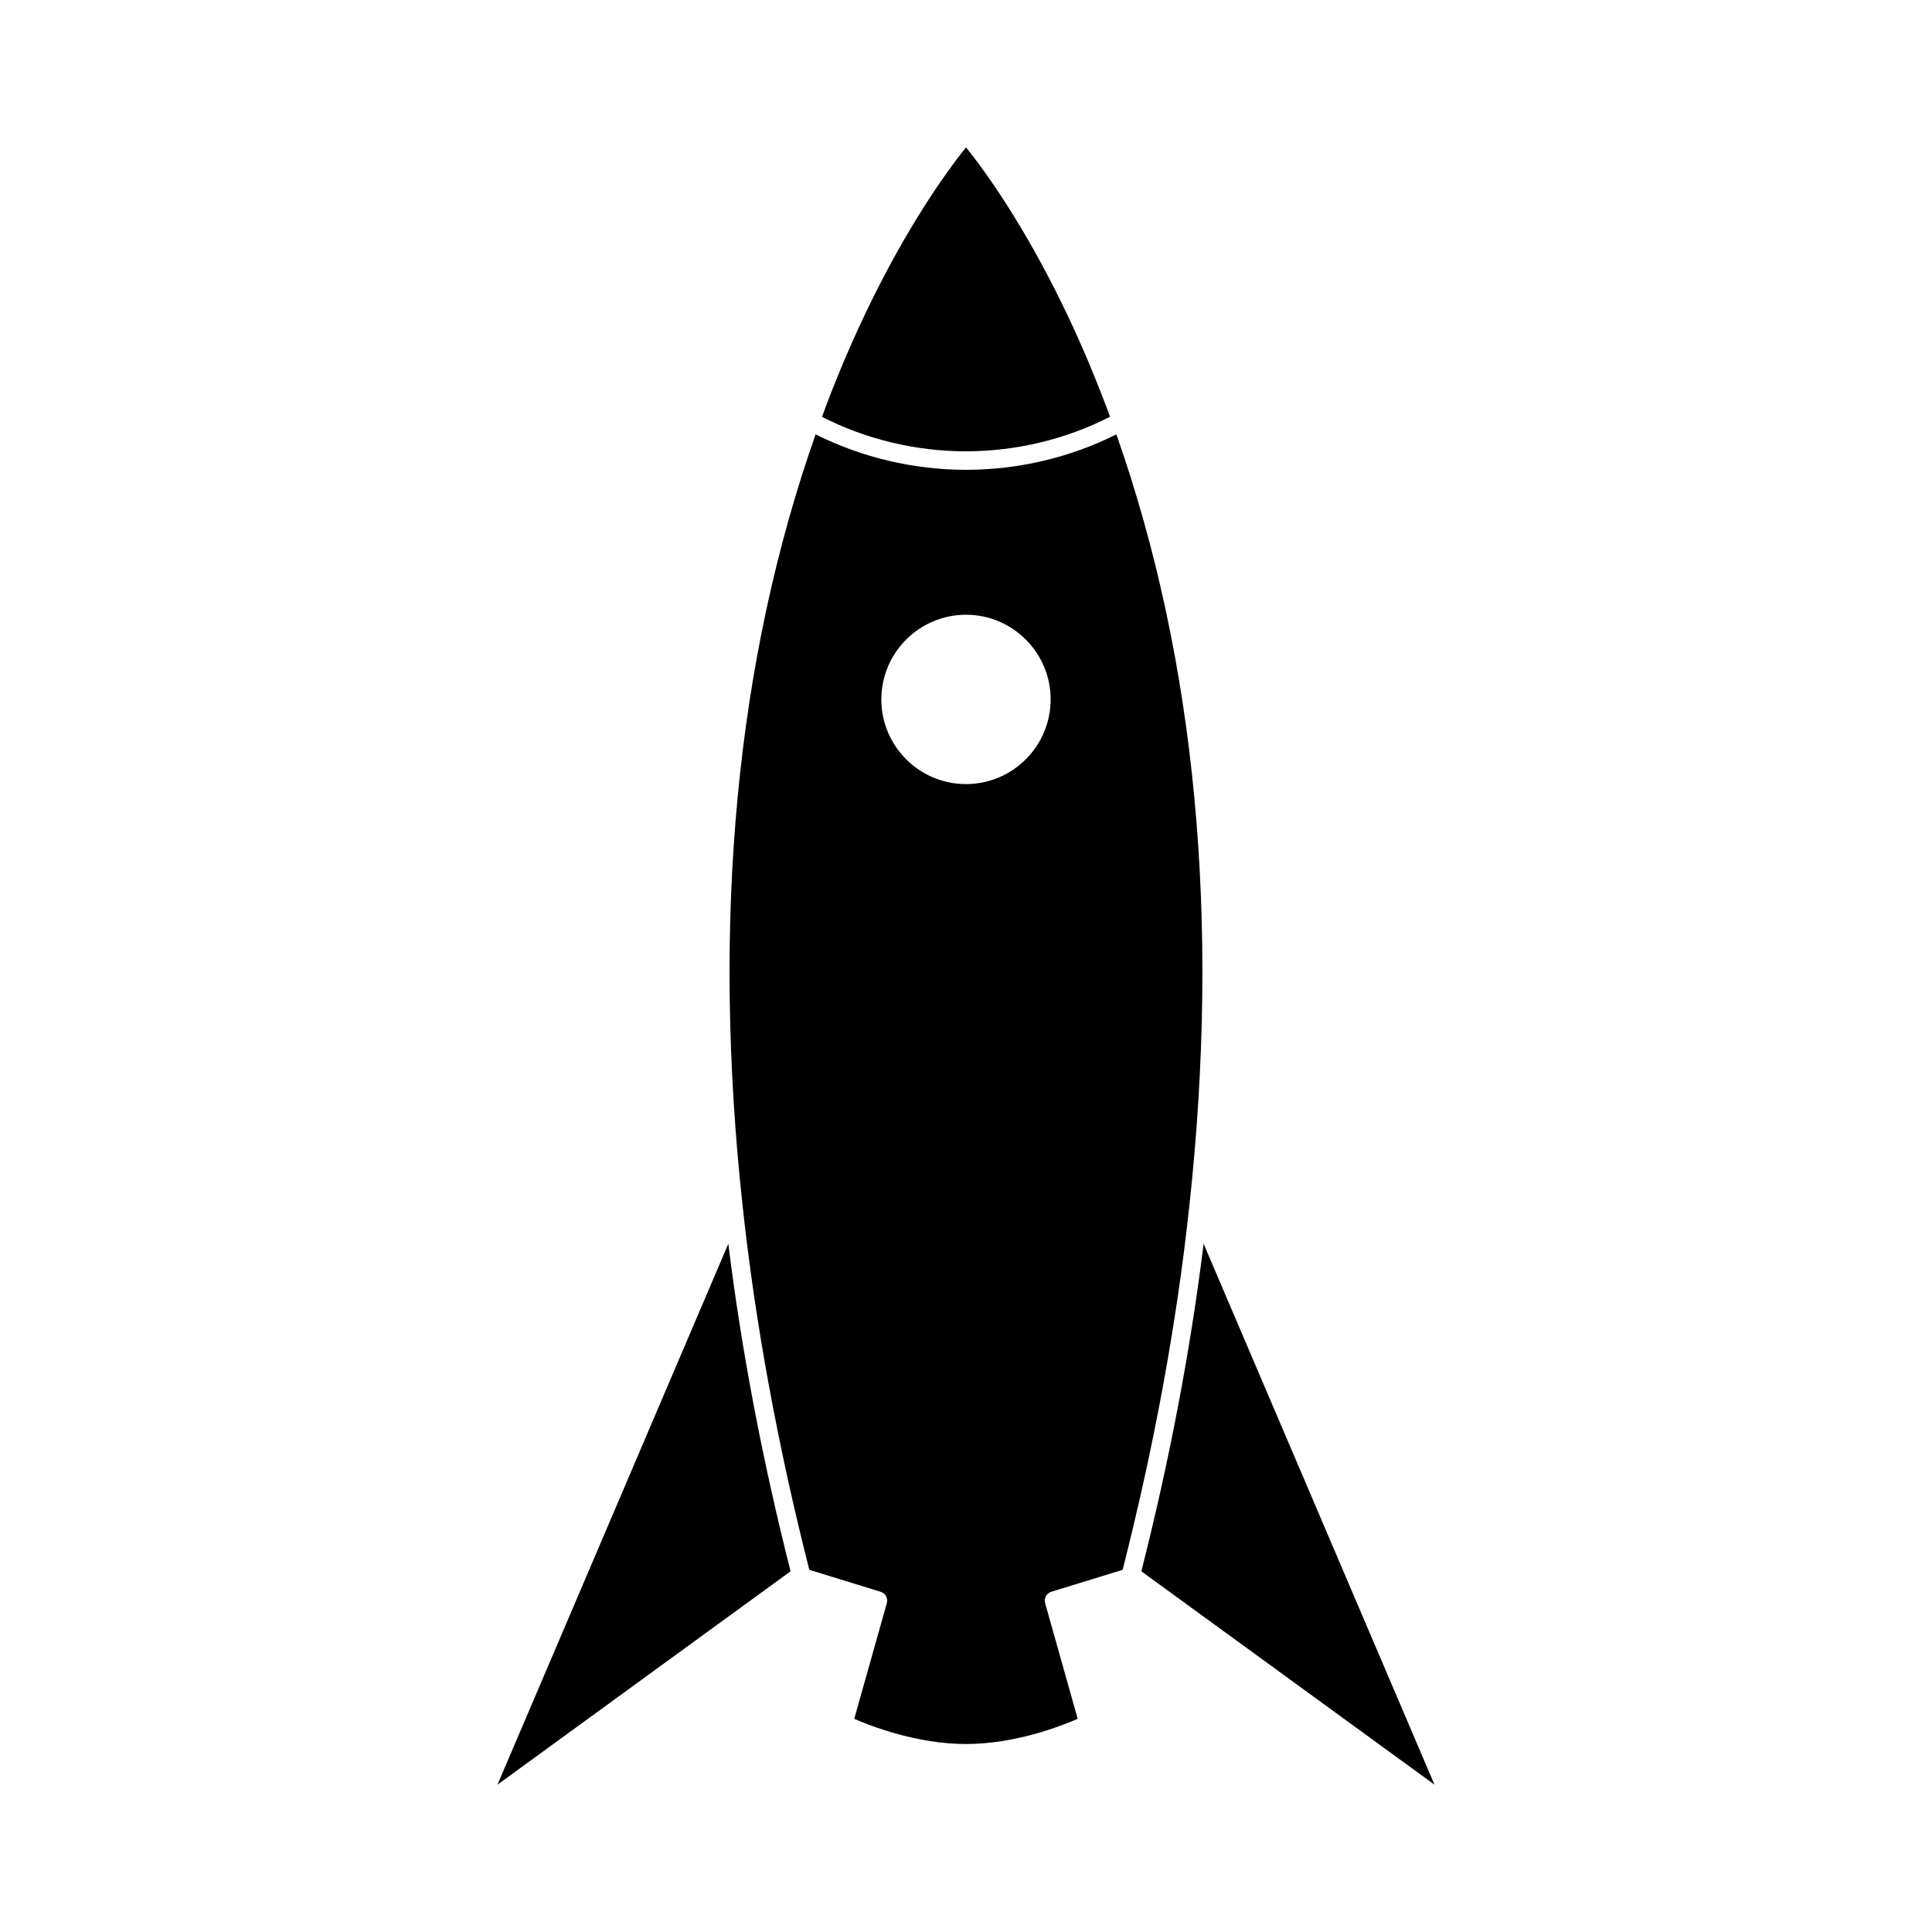 <?xml version="1.0" encoding="UTF-8"?>
<!-- Uploaded to: ICON Repo, www.iconrepo.com, Generator: ICON Repo Mixer Tools -->
<svg fill="#000000" width="800px" height="800px" version="1.1" viewBox="144 144 512 512" xmlns="http://www.w3.org/2000/svg">
 <g>
  <path d="m438.18 254.45c-0.227-0.598-0.441-1.203-0.672-1.805-0.156-0.422-0.316-0.852-0.484-1.281-0.465-1.203-0.922-2.41-1.379-3.582-0.074-0.195-0.141-0.395-0.227-0.578-0.539-1.391-1.094-2.762-1.652-4.106-0.105-0.262-0.215-0.527-0.328-0.801-0.434-1.055-0.867-2.098-1.293-3.117-0.18-0.395-0.348-0.785-0.516-1.18-0.383-0.902-0.777-1.789-1.16-2.672-0.176-0.395-0.344-0.785-0.523-1.18-0.414-0.918-0.816-1.82-1.23-2.711-0.137-0.309-0.273-0.609-0.414-0.918-1.098-2.383-2.203-4.684-3.285-6.898-0.141-0.281-0.293-0.555-0.422-0.84-0.402-0.816-0.805-1.617-1.203-2.414-0.172-0.316-0.332-0.641-0.5-0.961-0.387-0.754-0.77-1.5-1.164-2.238-0.145-0.289-0.297-0.578-0.453-0.867-0.441-0.84-0.898-1.676-1.34-2.508-0.082-0.137-0.152-0.281-0.23-0.418-0.527-0.984-1.059-1.945-1.594-2.887-0.059-0.102-0.117-0.207-0.172-0.309-0.453-0.805-0.898-1.602-1.352-2.367-0.125-0.23-0.266-0.469-0.402-0.695-0.371-0.648-0.746-1.285-1.113-1.906-0.133-0.23-0.273-0.457-0.414-0.691-0.379-0.645-0.75-1.273-1.137-1.883-0.102-0.18-0.207-0.352-0.316-0.523-0.957-1.582-1.895-3.062-2.797-4.469-0.086-0.117-0.145-0.238-0.23-0.352-0.371-0.57-0.734-1.129-1.09-1.668-0.105-0.156-0.207-0.316-0.316-0.473-0.332-0.504-0.66-0.992-0.977-1.465-0.105-0.137-0.188-0.277-0.281-0.414-0.371-0.539-0.727-1.062-1.082-1.566-0.023-0.047-0.059-0.102-0.098-0.145-0.785-1.137-1.531-2.18-2.231-3.129-0.059-0.082-0.109-0.156-0.16-0.238-0.289-0.395-0.574-0.766-0.836-1.117-0.059-0.086-0.117-0.168-0.18-0.246-0.273-0.363-0.523-0.711-0.781-1.031-0.023-0.051-0.07-0.102-0.105-0.145-0.797-1.043-1.473-1.906-2.039-2.606-0.137 0.168-0.277 0.332-0.422 0.523-0.023 0.031-0.035 0.047-0.055 0.082-0.457 0.57-0.984 1.238-1.551 1.984-0.059 0.082-0.117 0.16-0.176 0.238-0.227 0.297-0.465 0.609-0.711 0.938-0.074 0.105-0.156 0.211-0.242 0.332-0.246 0.324-0.504 0.664-0.754 1.031-0.082 0.102-0.145 0.195-0.227 0.309-0.684 0.945-1.422 1.977-2.195 3.09-0.066 0.09-0.121 0.18-0.188 0.273-0.316 0.457-0.648 0.941-0.984 1.441-0.105 0.156-0.211 0.316-0.324 0.469-0.309 0.465-0.621 0.926-0.941 1.406-0.105 0.18-0.227 0.348-0.344 0.535-0.344 0.52-0.695 1.059-1.047 1.605-0.09 0.125-0.176 0.258-0.258 0.395-0.902 1.395-1.832 2.875-2.801 4.449-0.105 0.188-0.223 0.383-0.344 0.57-0.363 0.594-0.727 1.203-1.098 1.824-0.145 0.242-0.289 0.488-0.43 0.727-0.367 0.621-0.73 1.238-1.102 1.875-0.137 0.238-0.277 0.484-0.414 0.719-0.441 0.777-0.898 1.562-1.344 2.367-0.059 0.102-0.117 0.207-0.18 0.309-0.52 0.941-1.047 1.906-1.586 2.887-0.082 0.145-0.156 0.297-0.238 0.449-0.441 0.805-0.887 1.633-1.324 2.481-0.156 0.289-0.309 0.578-0.465 0.871-0.383 0.73-0.766 1.473-1.148 2.223-0.168 0.324-0.344 0.656-0.516 0.992-0.395 0.777-0.797 1.57-1.184 2.367-0.152 0.297-0.297 0.59-0.441 0.887-1.078 2.203-2.172 4.488-3.269 6.863-0.145 0.324-0.297 0.648-0.438 0.961-0.398 0.871-0.797 1.758-1.199 2.648-0.176 0.414-0.363 0.828-0.539 1.238-0.387 0.84-0.754 1.707-1.133 2.586-0.176 0.414-0.352 0.836-0.539 1.25-0.414 0.984-0.84 1.984-1.25 2.996-0.125 0.309-0.25 0.609-0.383 0.926-0.539 1.324-1.09 2.672-1.633 4.035-0.102 0.258-0.195 0.52-0.297 0.777-0.434 1.109-0.863 2.231-1.293 3.371-0.176 0.469-0.352 0.945-0.527 1.414-0.211 0.559-0.418 1.137-0.629 1.707 11.73 5.981 24.879 9.133 38.18 9.133 13.277-0.02 26.422-3.172 38.16-9.156z"/>
  <path d="m275.84 616.95 77.672-56.539c-7.508-29.605-13.043-58.75-16.5-86.801z"/>
  <path d="m422.61 565.83 18.898-5.809c8.367-32.863 14.305-65.172 17.637-96.043 0.012-0.039 0.012-0.082 0.012-0.105 8.297-75.918 1.793-144.79-19.305-204.76-12.281 6.152-26.008 9.391-39.852 9.391-13.855 0-27.574-3.246-39.855-9.391-21.109 59.969-27.609 128.84-19.312 204.76 0 0.039 0.012 0.082 0.012 0.121 3.34 30.844 9.27 63.148 17.637 96.031l18.898 5.809c1.273 0.398 2 1.727 1.641 3.019l-8.637 30.652c4.488 1.961 16.641 6.676 29.613 6.676 13.004 0 25.125-4.719 29.605-6.676l-8.629-30.652c-0.371-1.297 0.363-2.633 1.637-3.023zm-22.613-214.04c-12.379 0-22.434-10.066-22.434-22.43 0-12.379 10.062-22.445 22.434-22.445 12.367 0 22.434 10.066 22.434 22.445 0 12.363-10.066 22.43-22.434 22.43z"/>
  <path d="m462.97 473.61c-3.461 28.059-8.992 57.203-16.5 86.801l77.688 56.547z"/>
 </g>
</svg>